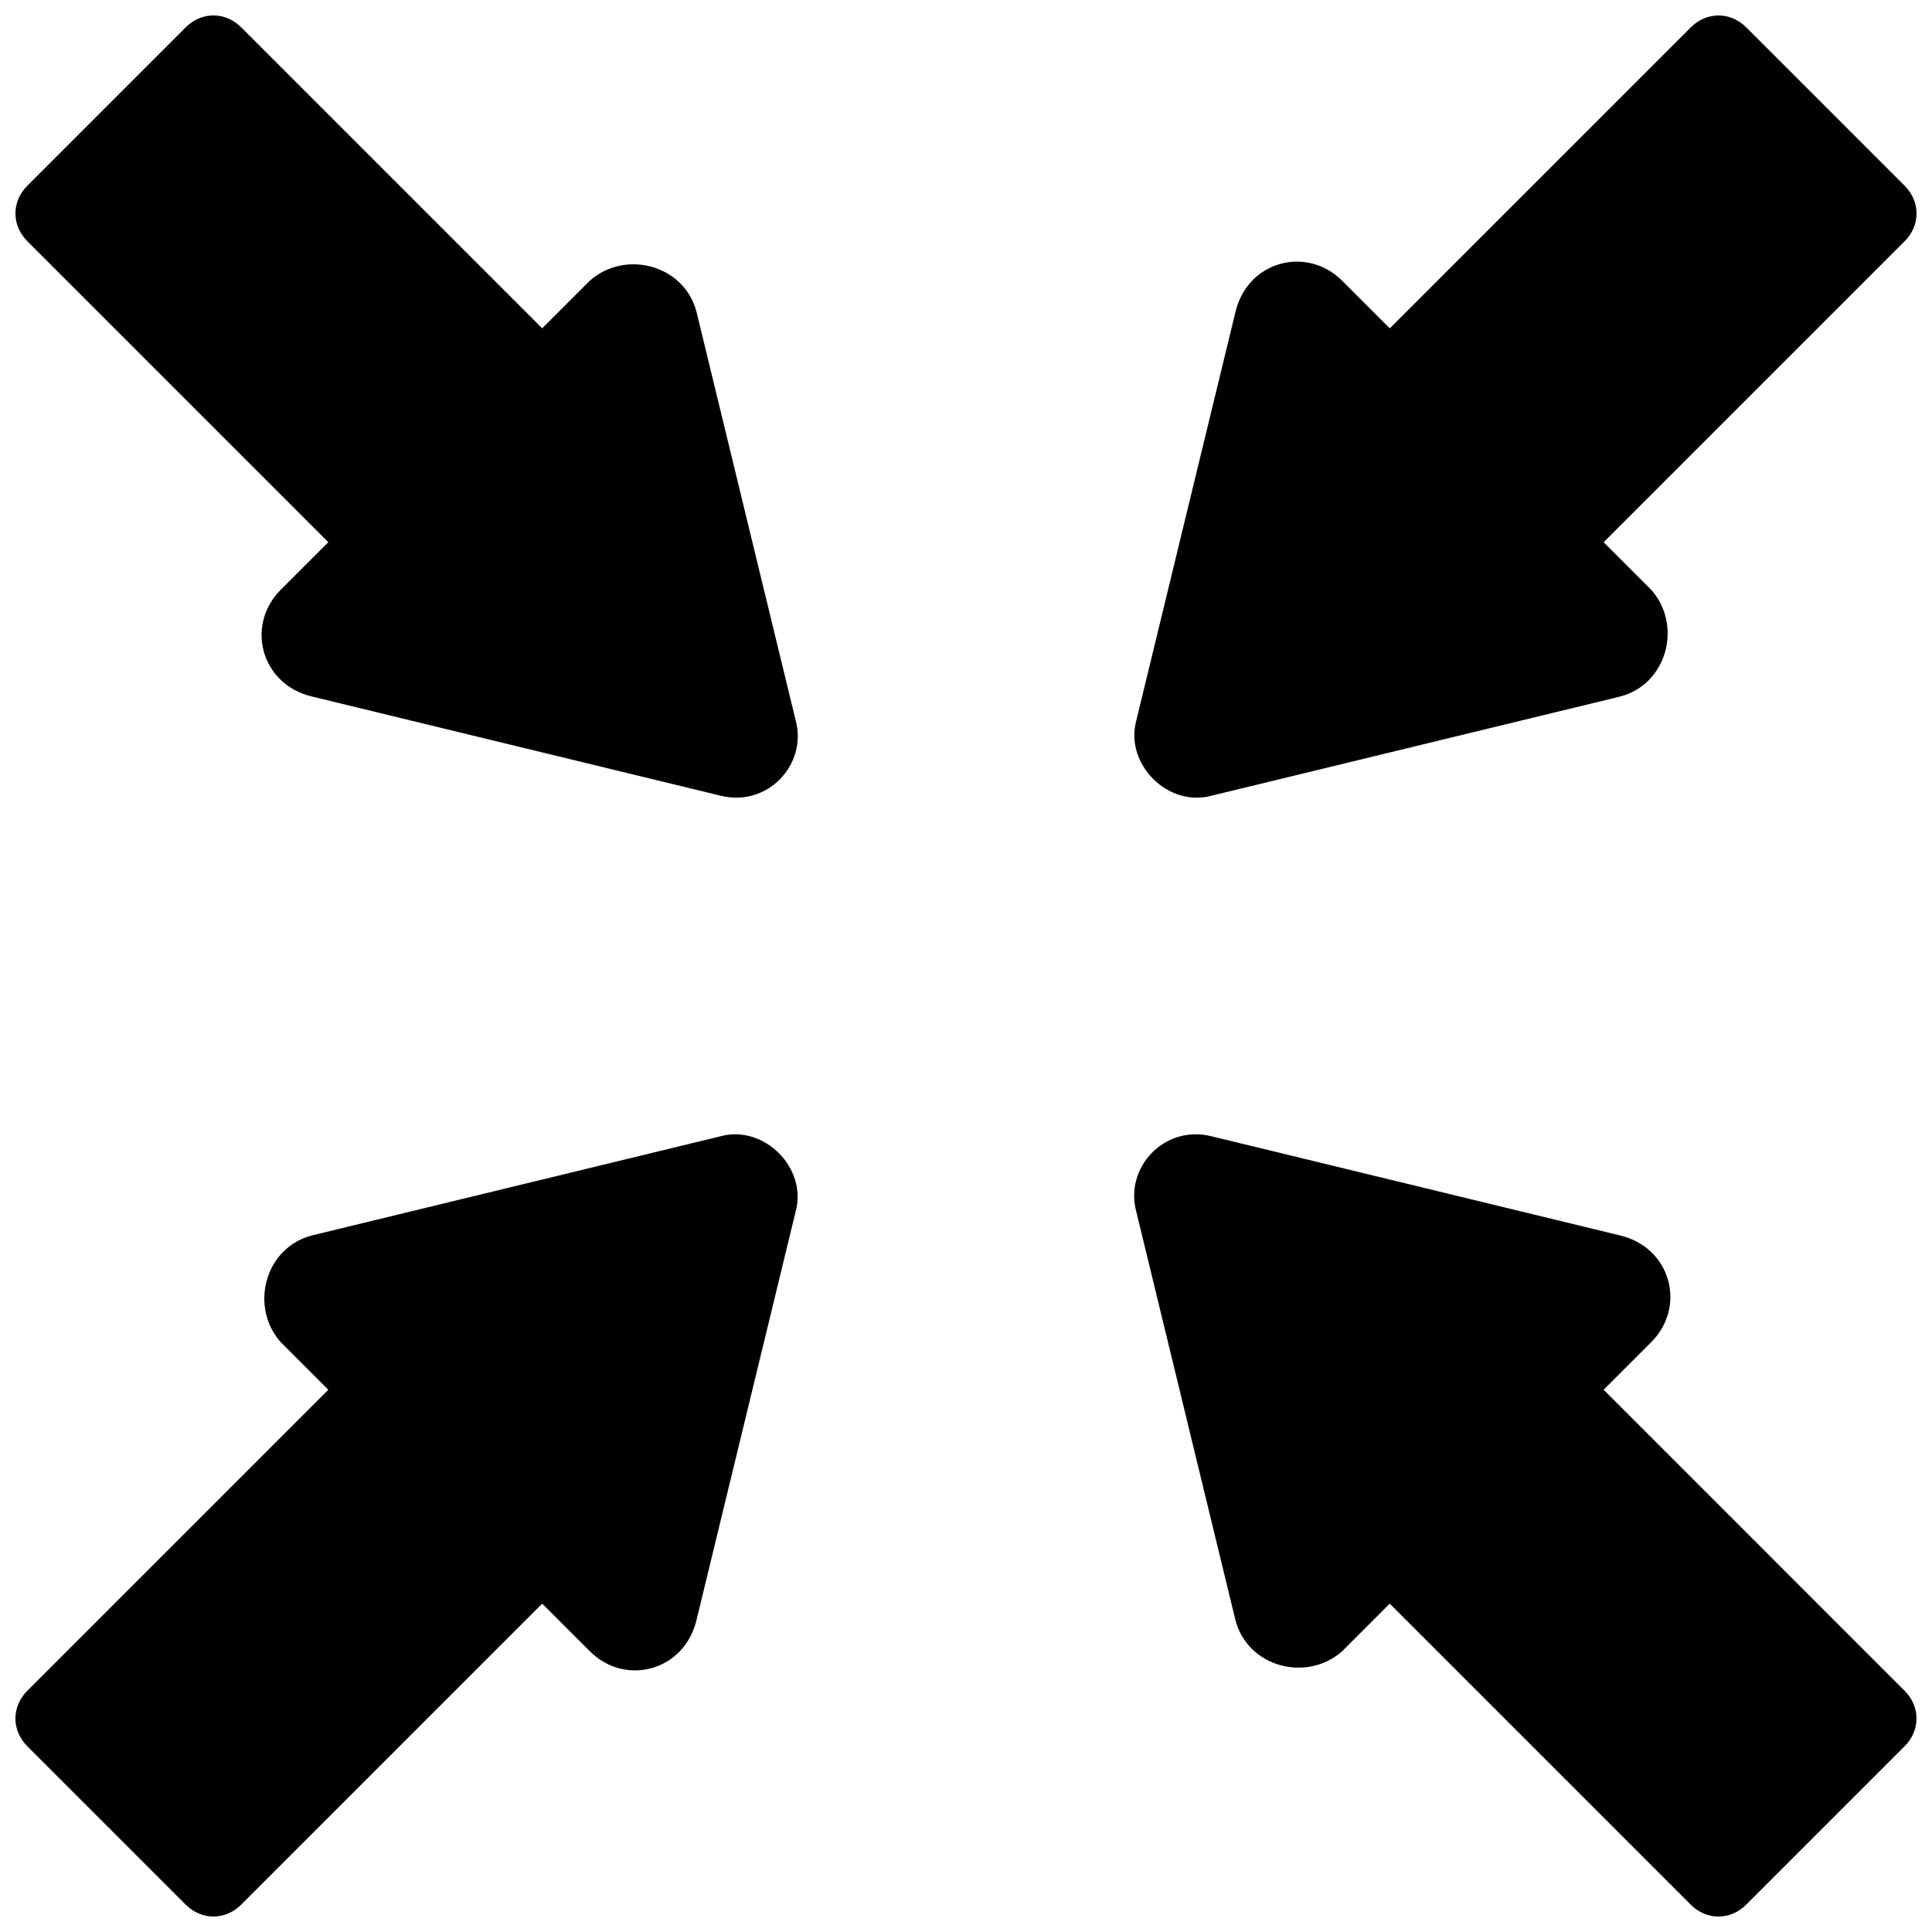 <?xml version="1.0" encoding="UTF-8"?>
<!-- Uploaded to: ICON Repo, www.svgrepo.com, Generator: ICON Repo Mixer Tools -->
<svg width="800px" height="800px" version="1.1" viewBox="144 144 512 512" xmlns="http://www.w3.org/2000/svg">
 <defs>
  <clipPath id="d">
   <path d="m148.09 148.09h207.91v207.91h-207.91z"/>
  </clipPath>
  <clipPath id="c">
   <path d="m444 444h207.9v207.9h-207.9z"/>
  </clipPath>
  <clipPath id="b">
   <path d="m148.09 444h207.91v207.9h-207.91z"/>
  </clipPath>
  <clipPath id="a">
   <path d="m444 148.09h207.9v207.91h-207.9z"/>
  </clipPath>
 </defs>
 <g>
  <g clip-path="url(#d)">
   <path d="m328.62 226.81c-3.148-12.594-18.895-16.793-28.34-8.398l-12.594 12.594-79.77-79.766c-4.199-4.199-10.496-4.199-14.695 0l-41.984 41.984c-4.199 4.199-4.199 10.496 0 14.695l79.77 79.77-12.594 12.594c-9.445 9.445-5.246 25.191 8.398 28.34l108.11 26.238c12.594 3.148 23.09-8.398 19.941-19.941z"/>
  </g>
  <g clip-path="url(#c)">
   <path d="m568.98 512.3 12.594-12.594c9.445-9.445 5.246-25.191-8.398-28.34l-108.11-26.238c-12.594-3.148-23.09 8.398-19.941 19.941l26.238 108.11c3.148 12.594 18.895 16.793 28.34 8.398l12.594-12.594 79.77 79.77c4.199 4.199 10.496 4.199 14.695 0l41.984-41.984c4.199-4.199 4.199-10.496 0-14.695z"/>
  </g>
  <g clip-path="url(#b)">
   <path d="m334.92 445.13-108.11 26.238c-12.594 3.148-16.793 18.895-8.398 28.34l12.594 12.594-79.77 79.77c-4.199 4.199-4.199 10.496 0 14.695l41.984 41.984c4.199 4.199 10.496 4.199 14.695 0l79.77-79.77 12.594 12.594c9.445 9.445 25.191 5.246 28.34-8.398l26.238-108.11c3.156-11.543-8.391-23.086-19.938-19.938z"/>
  </g>
  <g clip-path="url(#a)">
   <path d="m465.07 354.87 108.11-26.238c12.594-3.148 16.793-18.895 8.398-28.34l-12.594-12.594 79.77-79.77c4.199-4.199 4.199-10.496 0-14.695l-41.984-41.984c-4.199-4.199-10.496-4.199-14.695 0l-79.77 79.77-12.594-12.594c-9.445-9.445-25.191-5.246-28.34 8.398l-26.238 108.11c-3.152 11.539 8.391 23.086 19.938 19.938z"/>
  </g>
 </g>
</svg>